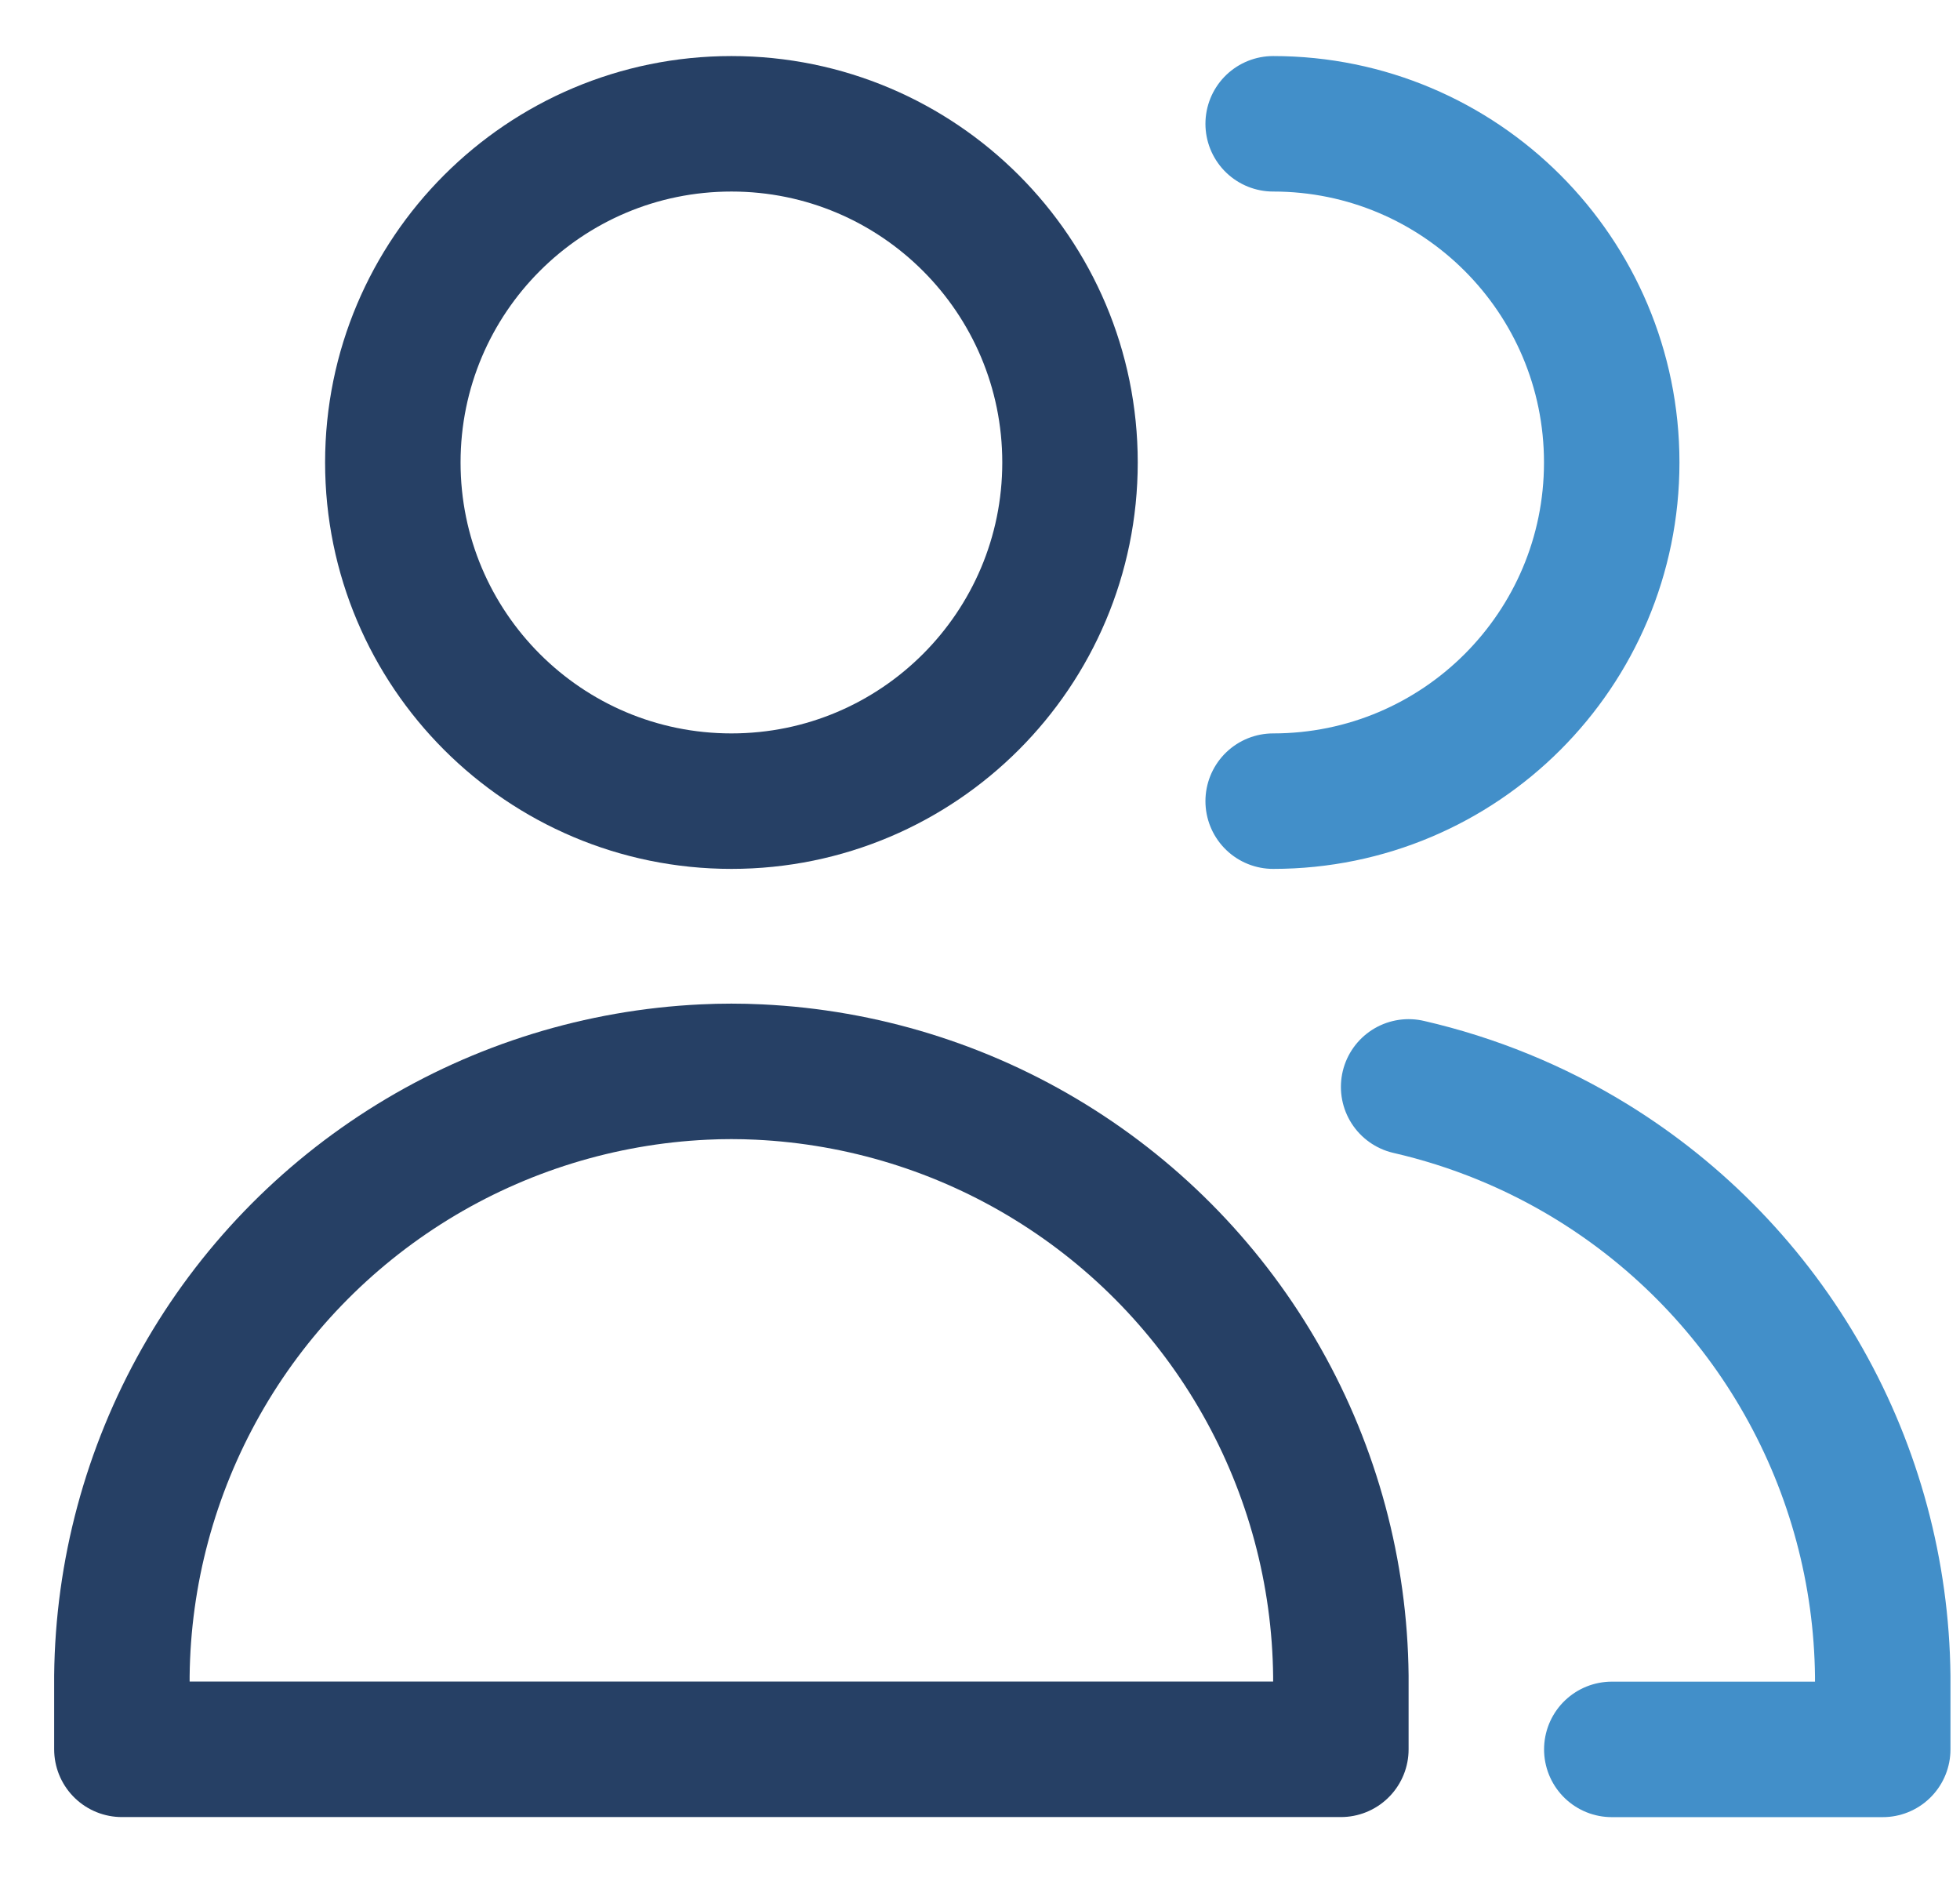 <svg width="26" height="25" viewBox="0 0 26 25" fill="none" xmlns="http://www.w3.org/2000/svg">
<path d="M9.703 10.626C12.183 10.626 14.194 8.615 14.194 6.134C14.194 3.653 12.183 1.642 9.703 1.642C7.222 1.642 5.211 3.653 5.211 6.134C5.211 8.615 7.222 10.626 9.703 10.626Z" stroke="#264065" stroke-width="1.797" stroke-linecap="round" stroke-linejoin="round"/>
<path d="M1.617 23.202H9.702H17.787V22.228C17.773 20.859 17.412 19.515 16.737 18.323C16.063 17.131 15.098 16.13 13.931 15.412C12.765 14.694 11.436 14.284 10.068 14.219C9.946 14.213 9.824 14.21 9.702 14.21C9.58 14.21 9.458 14.213 9.336 14.219C7.969 14.284 6.639 14.694 5.473 15.412C4.307 16.13 3.341 17.131 2.667 18.323C1.993 19.515 1.631 20.859 1.617 22.228V23.202Z" stroke="#264065" stroke-width="1.797" stroke-linecap="round" stroke-linejoin="round"/>
<path d="M16.889 10.626C19.369 10.626 21.38 8.615 21.38 6.134C21.38 3.653 19.369 1.642 16.889 1.642" stroke="#428FC9" stroke-width="1.797" stroke-linecap="round" stroke-linejoin="round"/>
<path d="M21.381 23.203H24.975V22.229C24.96 20.859 24.599 19.515 23.925 18.324C23.251 17.131 22.285 16.13 21.119 15.412C20.365 14.948 19.543 14.613 18.686 14.416" stroke="#428FC9" stroke-width="1.797" stroke-linecap="round" stroke-linejoin="round"/>
</svg>
